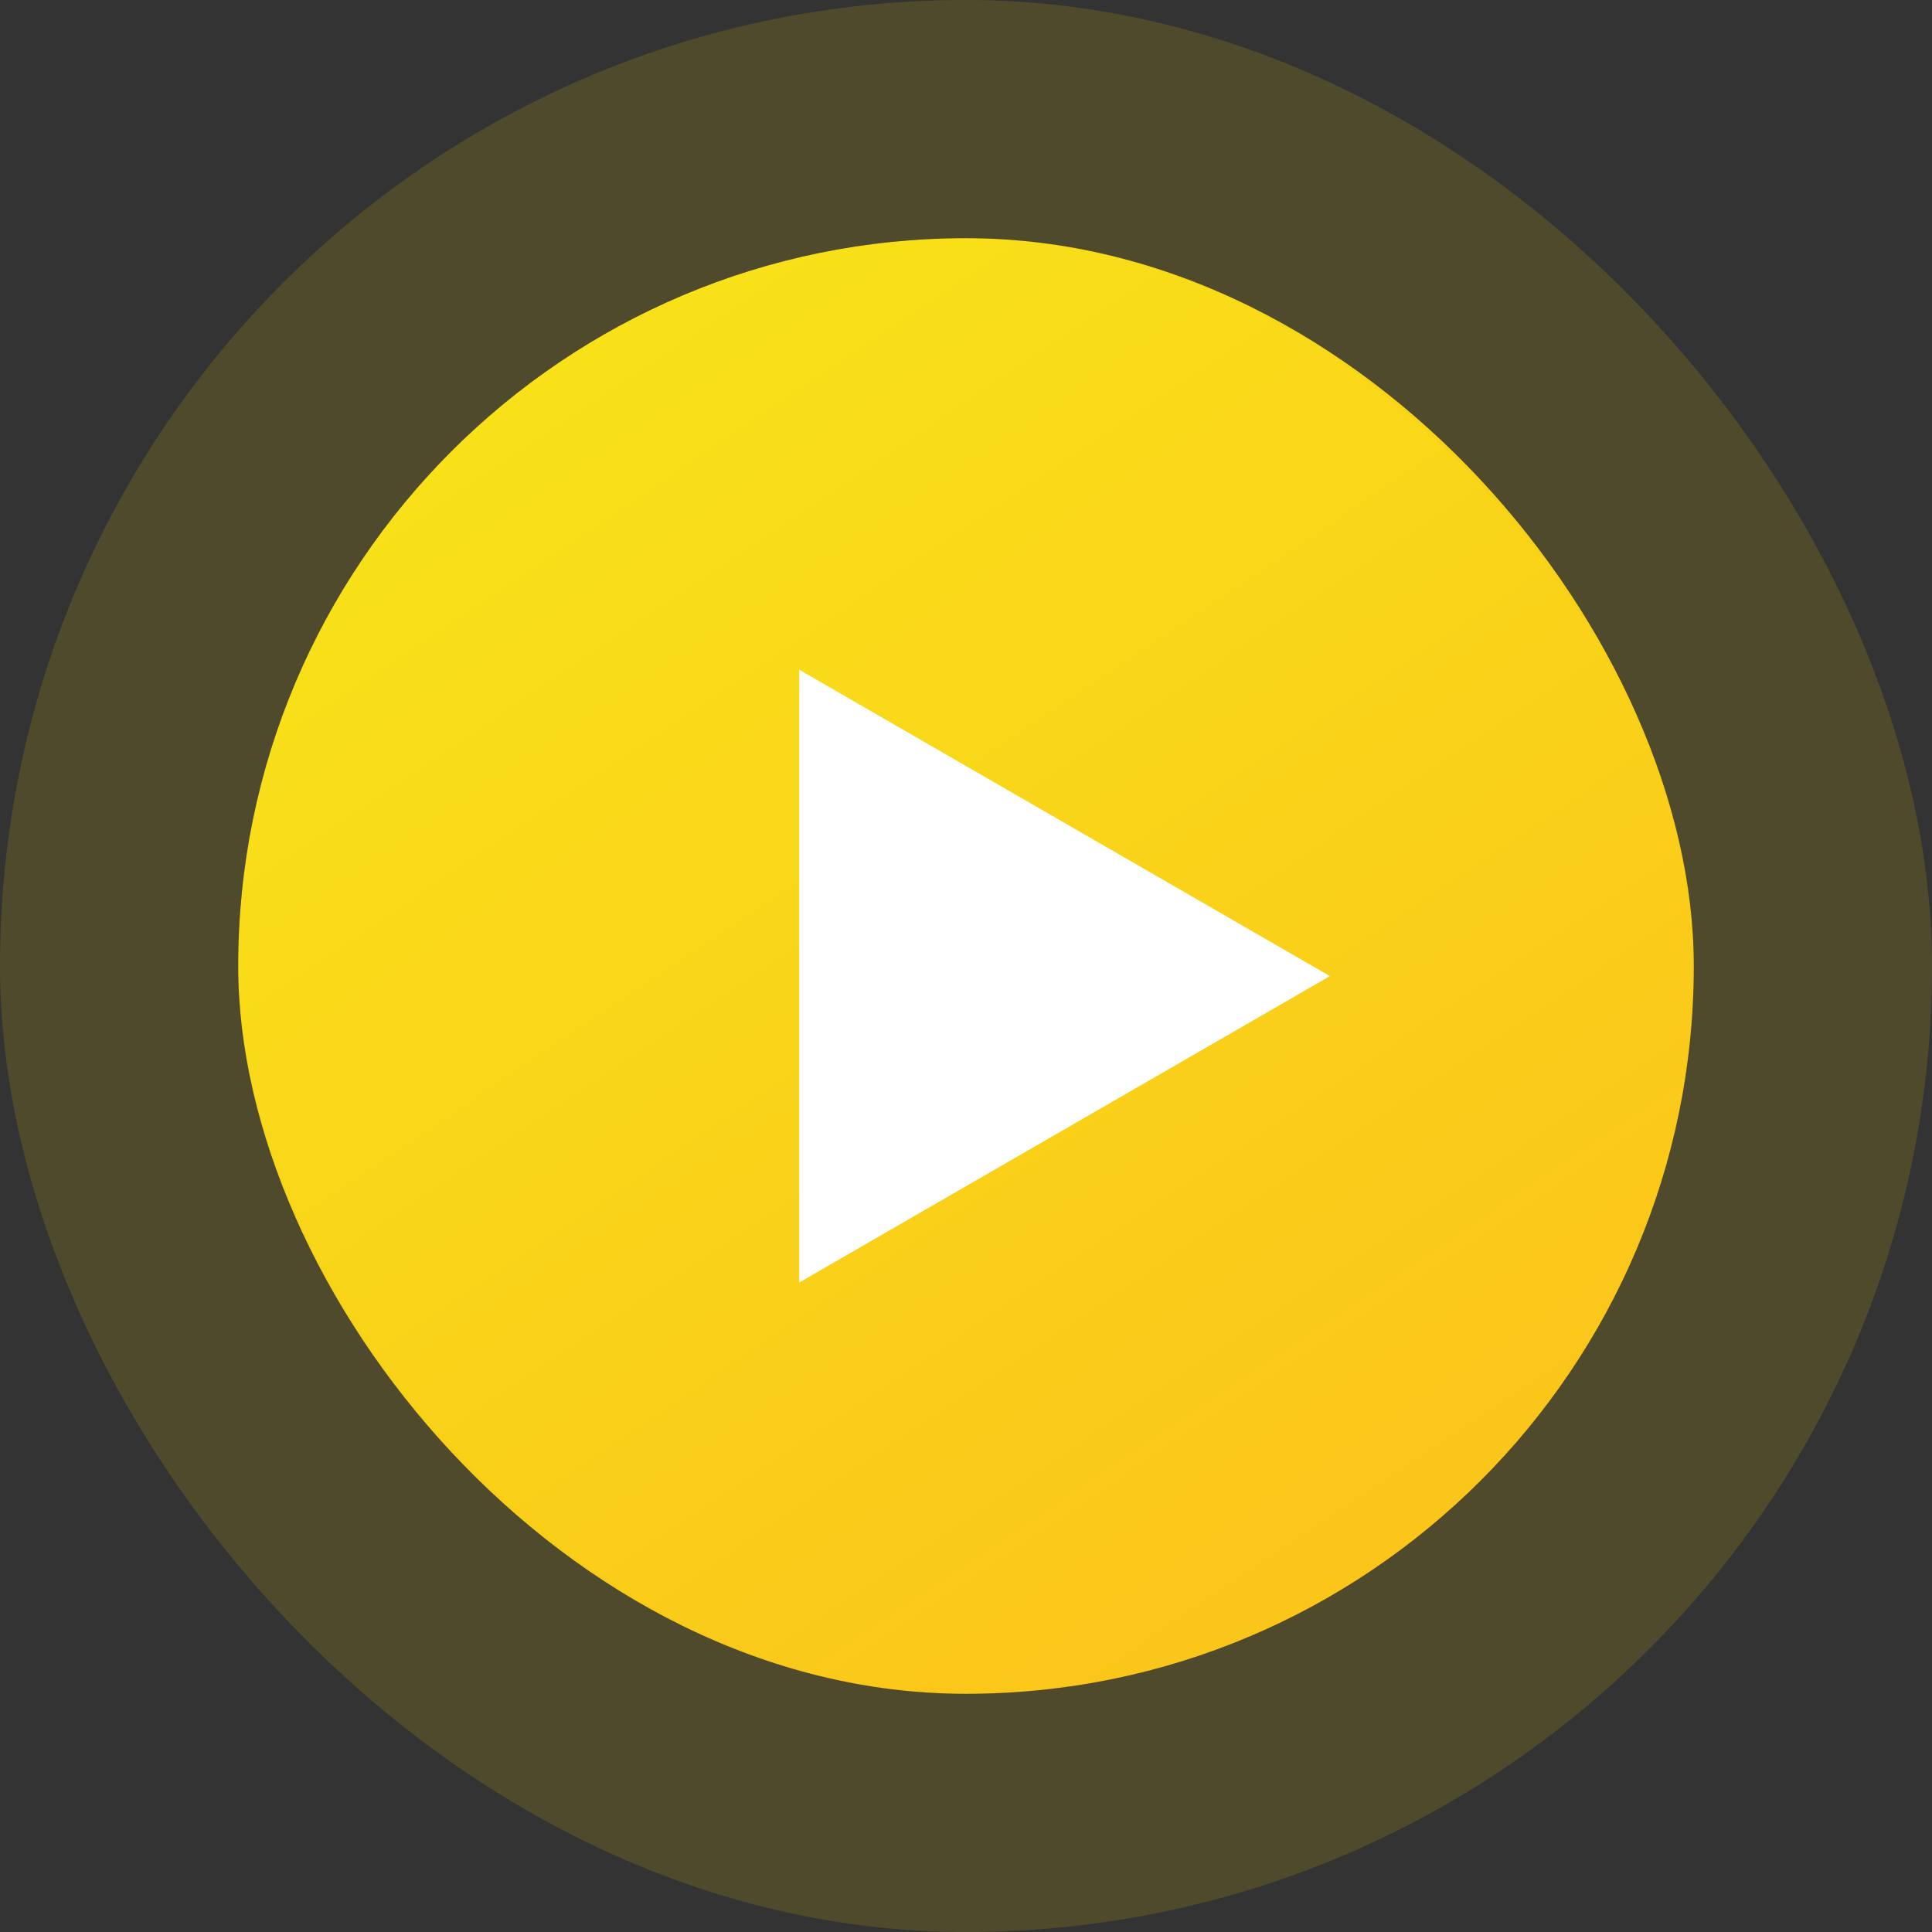 <?xml version="1.0" encoding="UTF-8"?> <svg xmlns="http://www.w3.org/2000/svg" width="73" height="73" viewBox="0 0 73 73" fill="none"><rect x="0" y="0" width="73" height="73" fill="#333333" stroke="none"/> <rect x="9" y="9" width="55" height="55" rx="27.5" fill="url(#paint0_linear)"></rect> <path d="M50.25 36.882L30.198 48.459L30.198 25.305L50.25 36.882Z" fill="white"></path> <rect x="4.5" y="4.5" width="64" height="64" rx="32" stroke="#E7C40C" stroke-opacity="0.16" stroke-width="9"></rect> <defs> <linearGradient id="paint0_linear" x1="20.786" y1="14.238" x2="51.559" y2="60.071" gradientUnits="userSpaceOnUse"> <stop offset="0.013" stop-color="#F8E118"></stop> <stop offset="1" stop-color="#FBC51A"></stop> </linearGradient> </defs> </svg> 